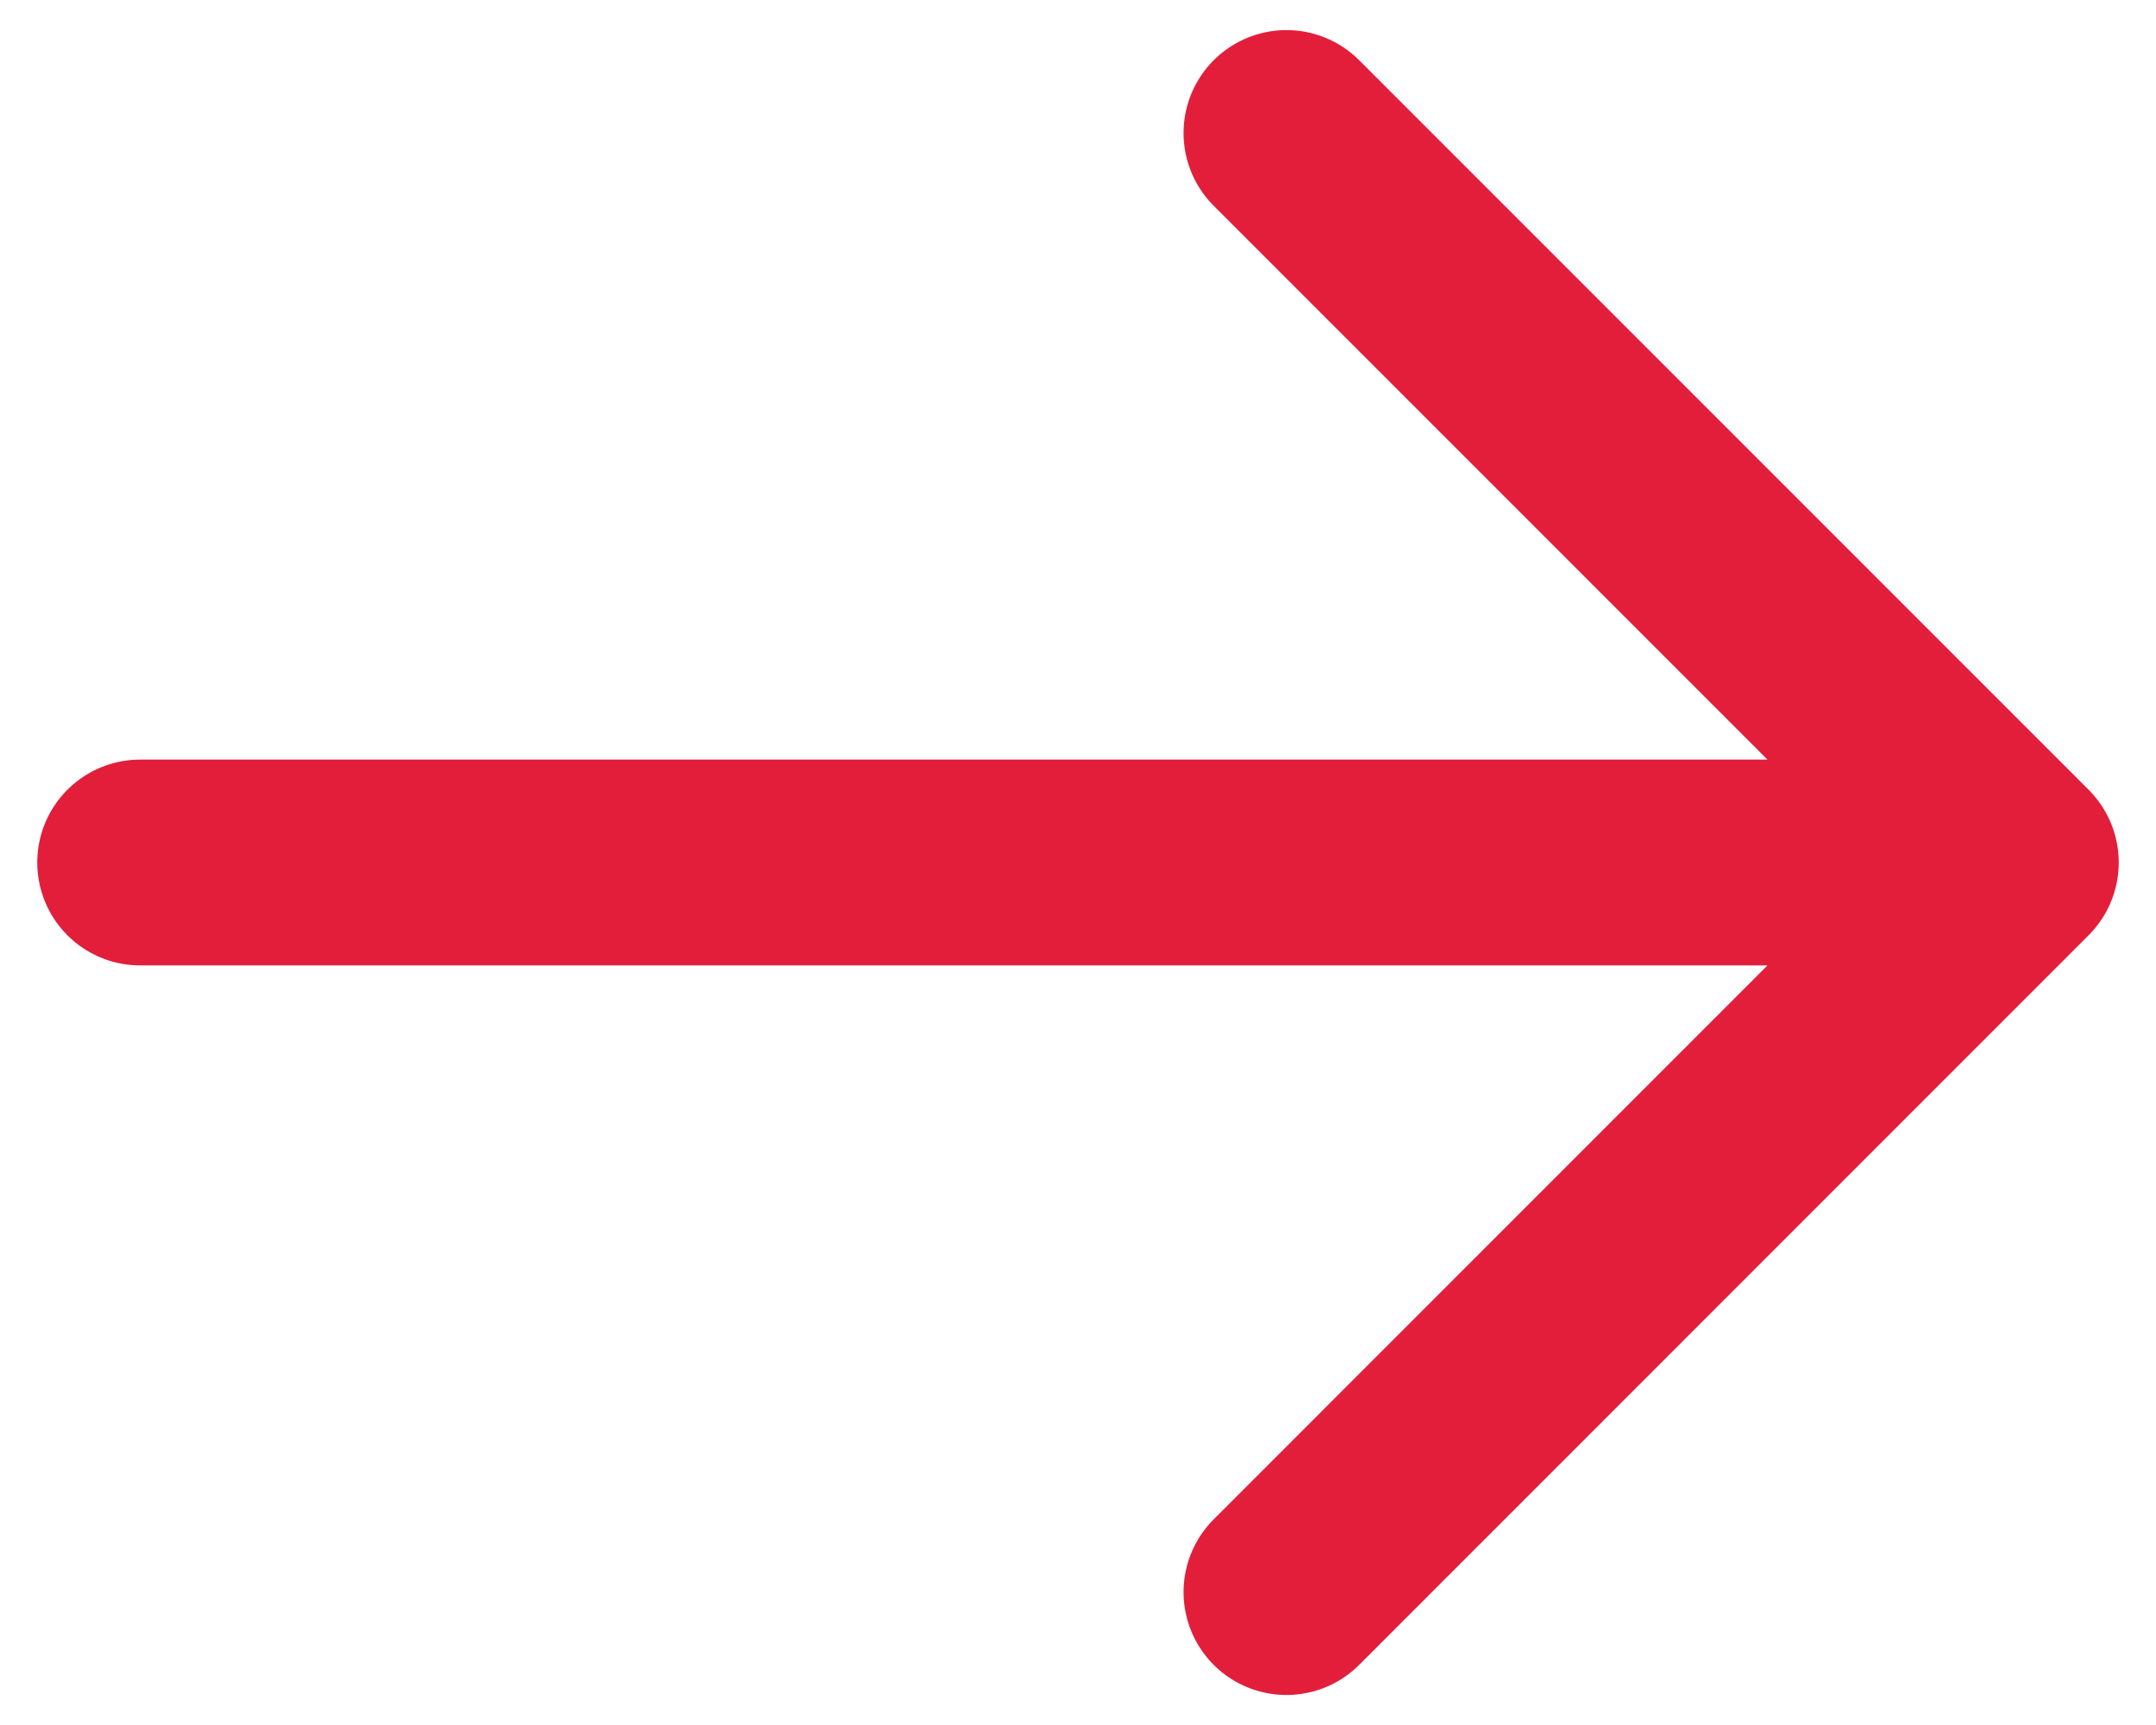 <svg width="25" height="20" viewBox="0 0 25 20" fill="none" xmlns="http://www.w3.org/2000/svg">
<path d="M14.917 1.542L23.375 10M23.375 10L14.917 18.459M23.375 10L1.625 10" stroke="#E21E3B" stroke-width="2.386" stroke-linecap="round" stroke-linejoin="round"/>
</svg>
